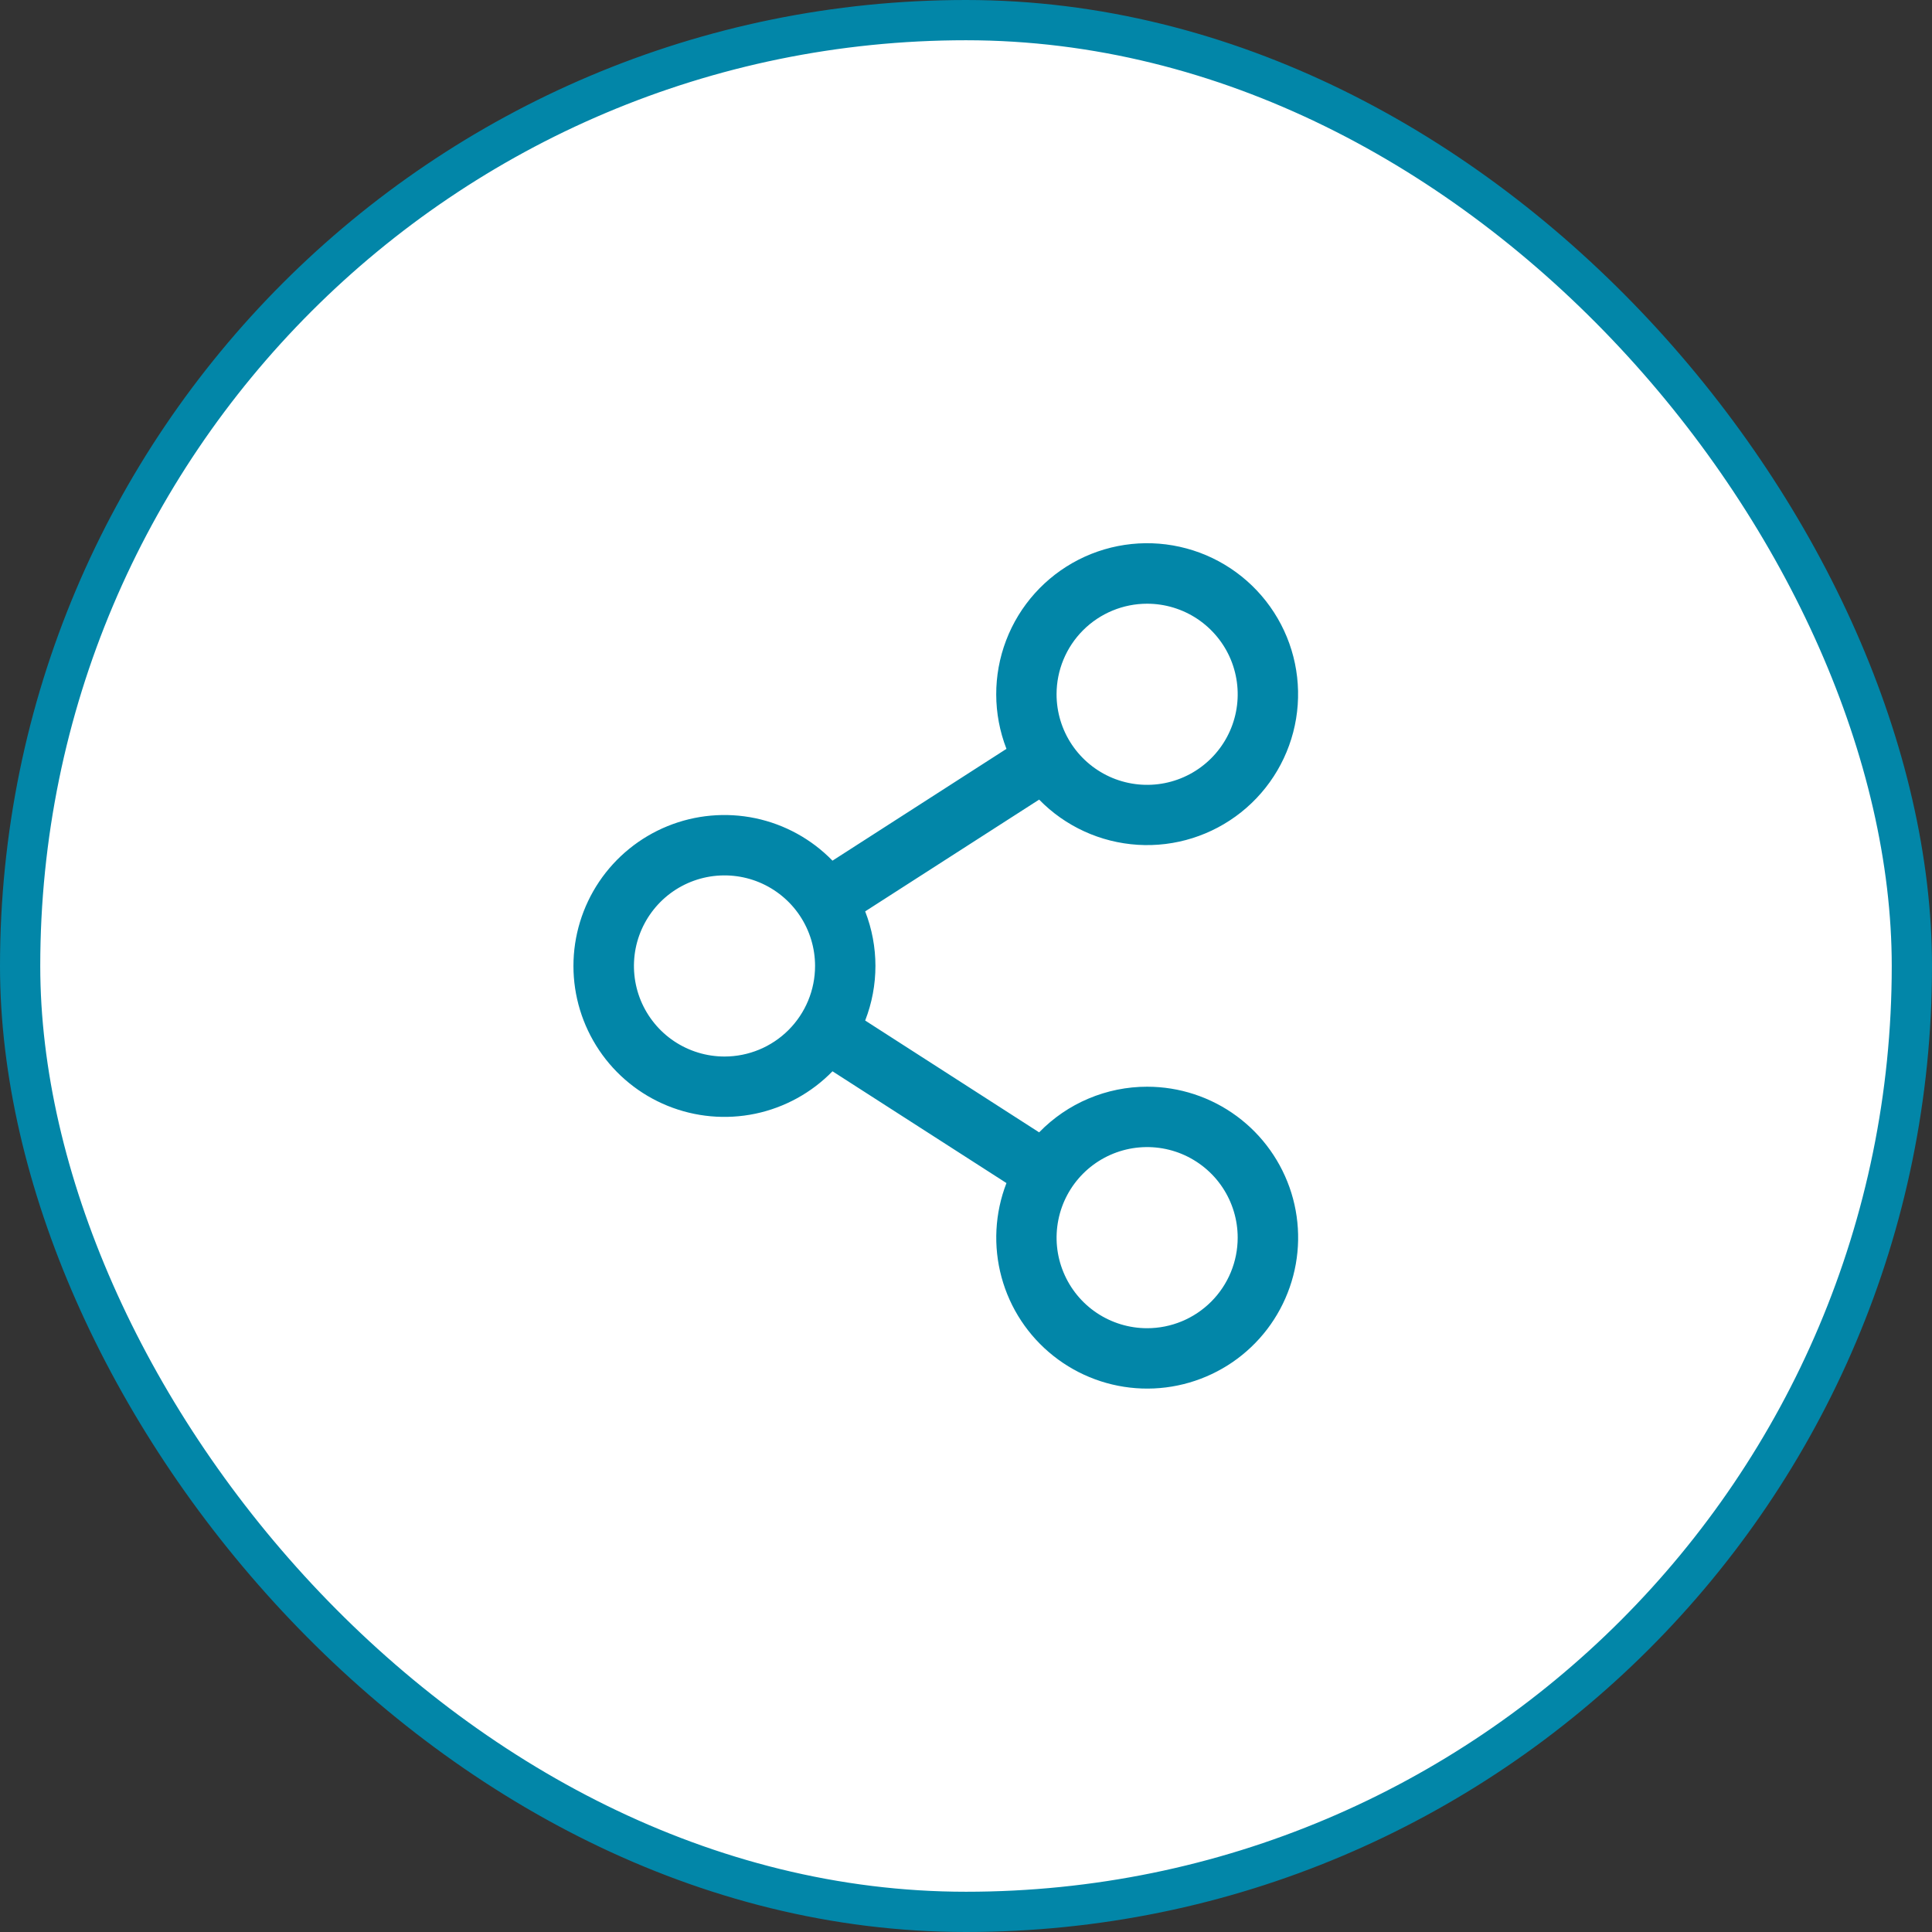 <svg width="48" height="48" viewBox="0 0 48 48" fill="none" xmlns="http://www.w3.org/2000/svg">
<rect x="0" y="0" width="48" height="48" fill="#333333" stroke="none"/>
<rect x="0.5" y="0.5" width="47" height="47" rx="23.5" fill="white"/>
<rect x="0.5" y="0.5" width="47" height="47" rx="23.5" stroke="#0286A8"/>
<path d="M28.5 26.999C28 26.999 27.505 27.099 27.044 27.294C26.583 27.488 26.166 27.774 25.817 28.133L21.495 25.355C21.835 24.483 21.835 23.515 21.495 22.643L25.817 19.866C26.466 20.531 27.339 20.931 28.267 20.989C29.194 21.047 30.11 20.758 30.837 20.179C31.564 19.6 32.05 18.772 32.201 17.855C32.352 16.938 32.157 15.997 31.653 15.216C31.15 14.435 30.375 13.868 29.478 13.626C28.581 13.383 27.625 13.483 26.797 13.905C25.97 14.327 25.328 15.041 24.997 15.91C24.666 16.778 24.669 17.738 25.005 18.605L20.683 21.383C20.163 20.848 19.495 20.481 18.765 20.328C18.035 20.176 17.276 20.244 16.585 20.525C15.894 20.806 15.302 21.287 14.886 21.905C14.47 22.524 14.247 23.253 14.247 23.999C14.247 24.745 14.47 25.474 14.886 26.093C15.302 26.712 15.894 27.192 16.585 27.473C17.276 27.754 18.035 27.822 18.765 27.67C19.495 27.517 20.163 27.15 20.683 26.616L25.005 29.393C24.716 30.14 24.673 30.96 24.883 31.733C25.093 32.506 25.545 33.191 26.173 33.688C26.801 34.186 27.571 34.469 28.372 34.497C29.172 34.525 29.96 34.295 30.621 33.843C31.282 33.39 31.78 32.738 32.043 31.981C32.307 31.225 32.321 30.404 32.084 29.639C31.846 28.874 31.371 28.205 30.726 27.73C30.081 27.255 29.301 26.999 28.5 26.999ZM28.5 14.999C28.945 14.999 29.38 15.131 29.75 15.378C30.12 15.626 30.409 15.977 30.579 16.388C30.749 16.799 30.794 17.252 30.707 17.688C30.62 18.125 30.406 18.525 30.091 18.84C29.776 19.155 29.376 19.369 28.939 19.456C28.503 19.543 28.05 19.498 27.639 19.328C27.228 19.157 26.877 18.869 26.629 18.499C26.382 18.129 26.25 17.694 26.25 17.249C26.25 16.652 26.487 16.08 26.909 15.658C27.331 15.236 27.904 14.999 28.5 14.999ZM18 26.249C17.555 26.249 17.12 26.117 16.75 25.87C16.38 25.623 16.092 25.271 15.921 24.86C15.751 24.449 15.707 23.997 15.793 23.56C15.88 23.124 16.095 22.723 16.409 22.408C16.724 22.093 17.125 21.879 17.561 21.792C17.998 21.706 18.45 21.75 18.861 21.92C19.272 22.091 19.624 22.379 19.871 22.749C20.118 23.119 20.25 23.554 20.25 23.999C20.25 24.596 20.013 25.168 19.591 25.59C19.169 26.012 18.597 26.249 18 26.249ZM28.5 32.999C28.055 32.999 27.62 32.867 27.25 32.62C26.88 32.373 26.592 32.021 26.422 31.61C26.251 31.199 26.207 30.747 26.294 30.31C26.38 29.874 26.595 29.473 26.909 29.158C27.224 28.843 27.625 28.629 28.061 28.542C28.498 28.456 28.95 28.5 29.361 28.67C29.772 28.841 30.124 29.129 30.371 29.499C30.618 29.869 30.75 30.304 30.75 30.749C30.75 31.346 30.513 31.918 30.091 32.34C29.669 32.762 29.097 32.999 28.5 32.999Z" fill="#0286A8"/>
</svg>
